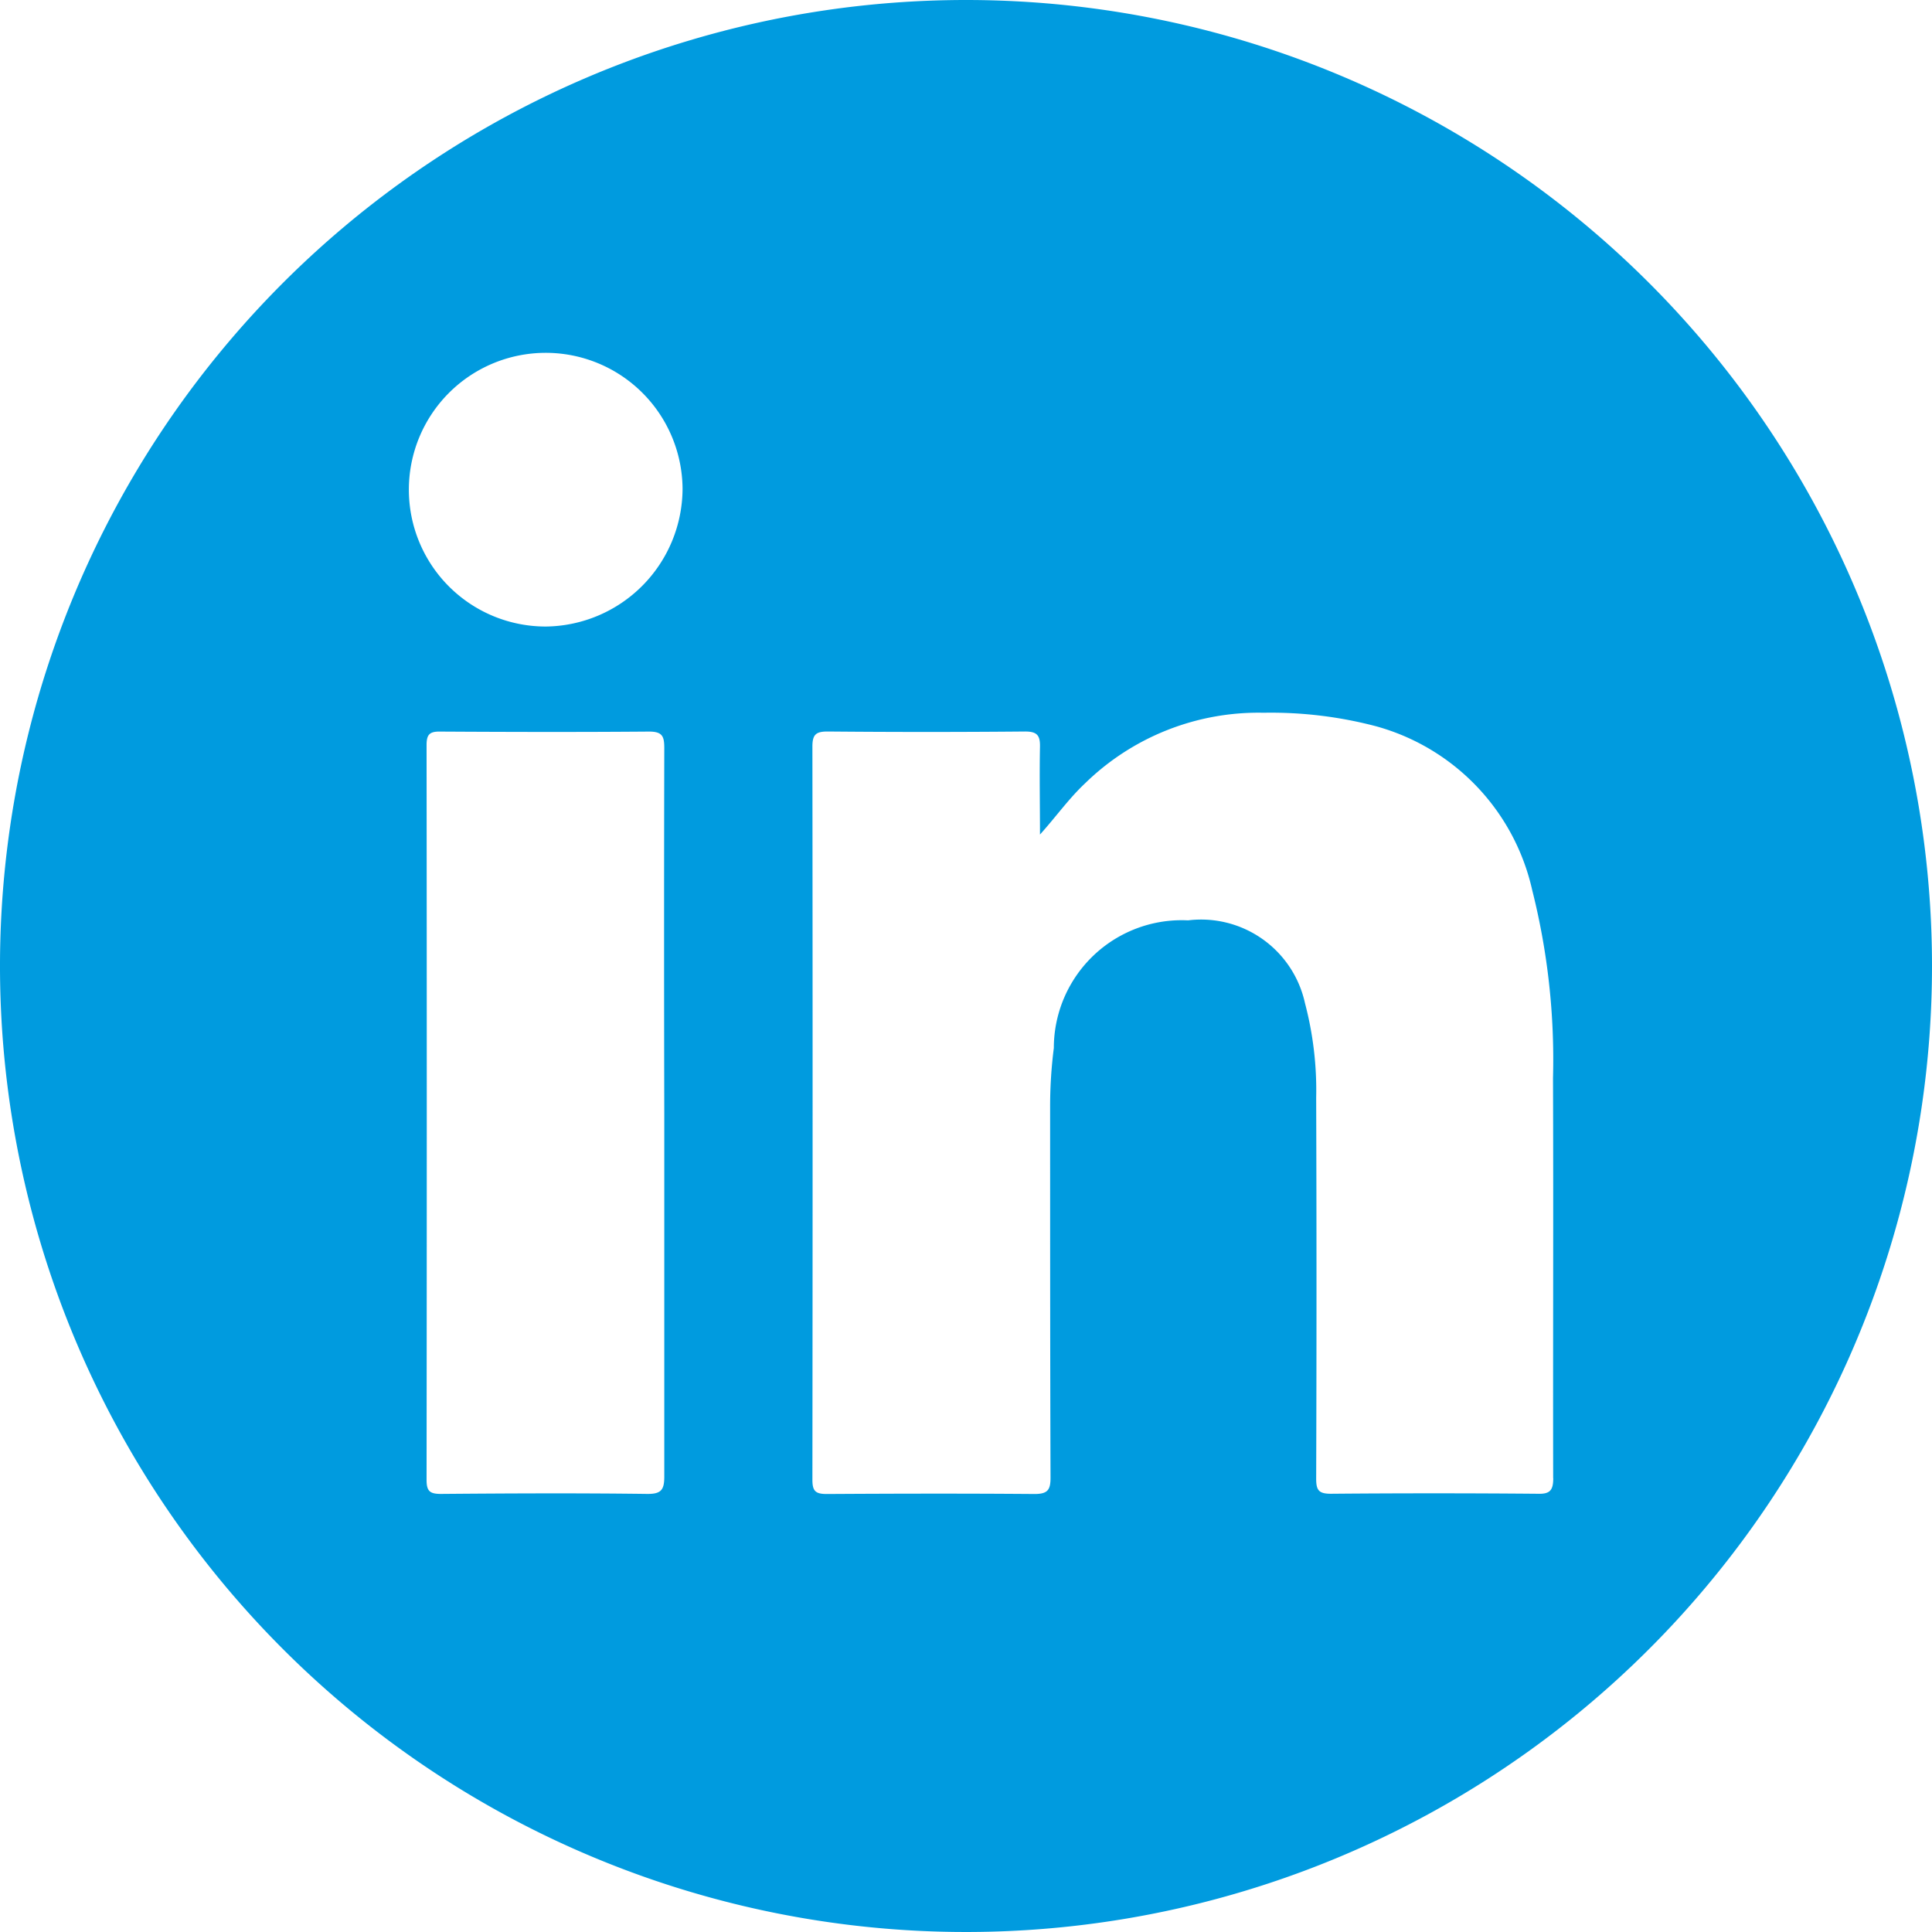 <svg id="linked_logo" data-name="linked logo" xmlns="http://www.w3.org/2000/svg" width="24" height="24" viewBox="0 0 24 24">
  <path id="Path_3363" data-name="Path 3363" d="M768.67,404.96a12,12,0,1,0,12,12A12,12,0,0,0,768.67,404.96Zm-3.961,18.558c-.855-.011-1.708-.007-2.562,0-.137,0-.178-.034-.178-.174q.005-4.565,0-9.127c0-.126.032-.171.165-.169.866.005,1.732.007,2.6,0,.167,0,.188.062.188.206q-.005,2.272,0,4.544c0,1.5,0,3,0,4.507C764.922,423.468,764.882,423.52,764.709,423.518Zm-1.26-10.775a1.7,1.7,0,1,1,1.7-1.712A1.718,1.718,0,0,1,763.449,412.743Zm12.516,10.579c0,.155-.043.2-.2.194q-1.283-.011-2.562,0c-.151,0-.183-.044-.183-.187q.008-2.365,0-4.732a4.239,4.239,0,0,0-.139-1.175,1.321,1.321,0,0,0-1.452-1.029,1.589,1.589,0,0,0-1.668,1.586,5.72,5.72,0,0,0-.046.74c0,1.534,0,3.068.005,4.6,0,.153-.039.2-.2.2-.859-.007-1.719-.005-2.58,0-.139,0-.178-.036-.178-.176q.005-4.555,0-9.111c0-.151.048-.185.19-.185q1.227.011,2.452,0c.149,0,.188.048.185.19-.007.363,0,.725,0,1.09.2-.222.359-.448.562-.638a3.082,3.082,0,0,1,2.217-.875,5.123,5.123,0,0,1,1.4.169,2.73,2.73,0,0,1,1.936,2.036,8.6,8.6,0,0,1,.258,2.332C775.968,420.007,775.961,421.664,775.964,423.322Z" transform="translate(-756.67 -404.96)" fill="#009bdf"/>
</svg>
